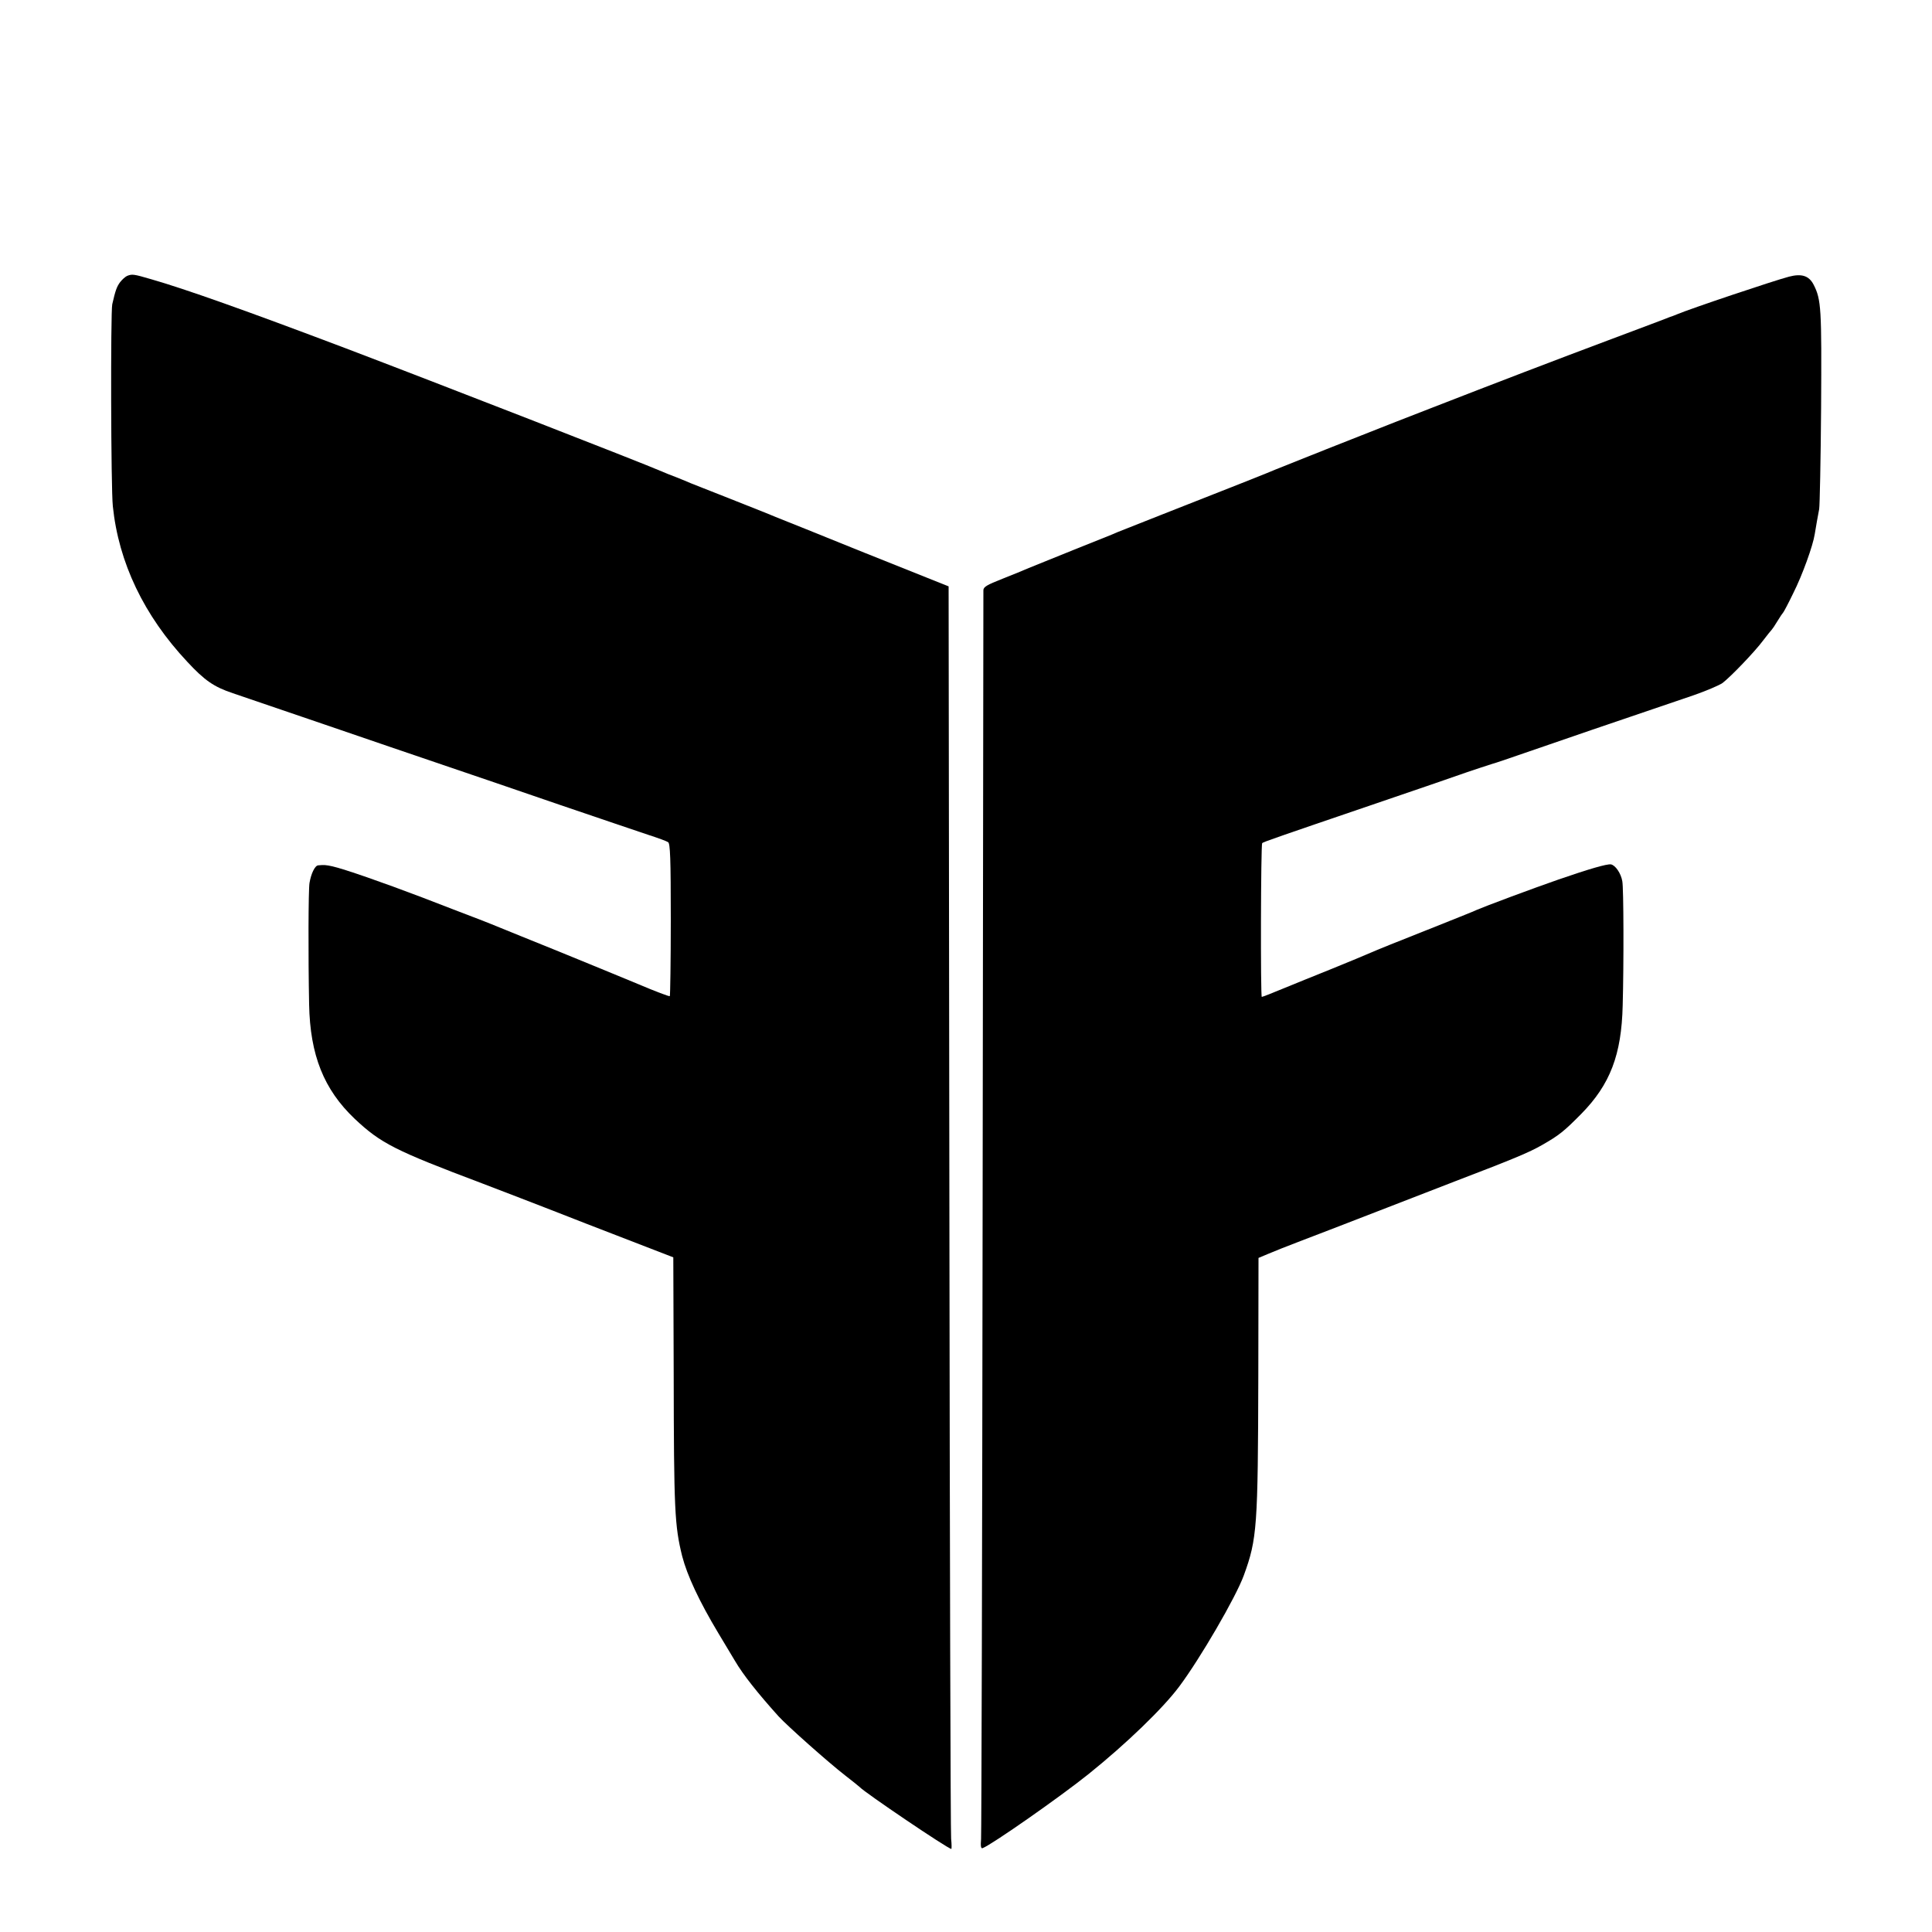<?xml version="1.0" standalone="no"?>
<!DOCTYPE svg PUBLIC "-//W3C//DTD SVG 20010904//EN"
 "http://www.w3.org/TR/2001/REC-SVG-20010904/DTD/svg10.dtd">
<svg version="1.0" xmlns="http://www.w3.org/2000/svg"
 width="1000pt" height="1000pt" viewBox="0 0 1000 1000"
 preserveAspectRatio="xMidYMid meet">
<g transform="translate(0,1000) scale(0.1,-0.1)"
fill="#000000" stroke="none">
<path d="M658 8572 c-9 -4 -25 -18 -36 -32 -18 -24 -25 -45 -41 -115 -9 -42
-7 -954 3 -1045 30 -292 161 -566 385 -805 91 -98 138 -130 236 -163 50 -17
263 -90 475 -162 212 -73 489 -167 615 -210 127 -43 397 -135 600 -205 204
-69 411 -140 460 -156 50 -16 96 -33 103 -38 11 -6 14 -85 14 -400 0 -216 -3
-395 -5 -397 -2 -3 -76 25 -163 62 -88 36 -217 90 -289 119 -71 29 -215 88
-320 130 -104 43 -217 88 -250 100 -33 13 -150 57 -260 100 -205 78 -403 147
-465 161 -33 7 -42 8 -73 5 -17 -1 -37 -43 -45 -91 -6 -34 -7 -377 -2 -629 5
-262 76 -440 236 -592 135 -127 208 -164 659 -334 50 -19 293 -112 540 -209
l450 -174 2 -599 c1 -713 5 -790 44 -948 26 -100 88 -233 187 -398 42 -70 82
-136 87 -145 41 -70 117 -166 225 -286 46 -50 256 -237 345 -306 39 -30 72
-57 75 -60 24 -27 457 -320 474 -320 2 0 2 24 -1 53 -3 28 -7 1499 -9 3267
l-4 3215 -433 173 c-237 96 -441 178 -452 182 -23 10 -60 25 -275 110 -85 33
-164 65 -175 69 -11 5 -45 19 -75 31 -30 11 -64 25 -75 30 -98 43 -1177 463
-1635 637 -518 196 -831 307 -1005 357 -95 28 -101 28 -127 18z"/>
<path d="M9260 8568 c-77 -20 -512 -166 -580 -195 -8 -3 -17 -7 -20 -8 -3 -1
-12 -4 -20 -7 -8 -4 -150 -57 -315 -119 -259 -97 -586 -222 -922 -353 -51 -20
-132 -51 -180 -70 -149 -58 -597 -236 -618 -245 -21 -10 -264 -106 -595 -236
-107 -42 -208 -82 -225 -89 -16 -8 -118 -48 -225 -91 -107 -43 -213 -86 -235
-95 -22 -10 -84 -35 -137 -56 -79 -31 -98 -42 -98 -59 0 -11 -2 -1458 -4
-3215 -2 -1757 -6 -3219 -8 -3248 -3 -38 -1 -51 8 -48 49 19 402 266 549 384
194 156 384 339 469 453 107 143 293 462 334 575 69 189 73 250 75 1036 l1
607 50 21 c28 12 98 40 156 62 58 22 245 94 415 160 171 66 351 136 400 155
306 117 379 148 446 186 89 51 113 70 204 162 149 152 208 305 214 561 6 218
5 609 -2 643 -7 41 -36 83 -59 87 -21 3 -114 -24 -273 -79 -133 -46 -384 -140
-420 -156 -11 -6 -130 -53 -265 -107 -135 -53 -263 -105 -285 -115 -22 -10
-112 -47 -200 -83 -88 -35 -205 -83 -259 -105 -55 -23 -102 -41 -105 -41 -7 0
-5 789 2 796 5 6 90 35 562 196 226 77 448 153 495 170 47 16 105 35 130 43
25 7 86 28 135 45 85 30 649 223 910 311 66 23 134 52 151 64 44 34 166 161
210 220 21 28 41 52 44 55 3 3 17 23 30 45 13 22 27 42 30 45 3 3 27 48 52
100 47 93 102 246 111 305 7 42 16 95 23 130 3 17 8 253 10 525 3 515 1 559
-39 637 -24 46 -62 58 -127 41z"/>
</g>
</svg>
